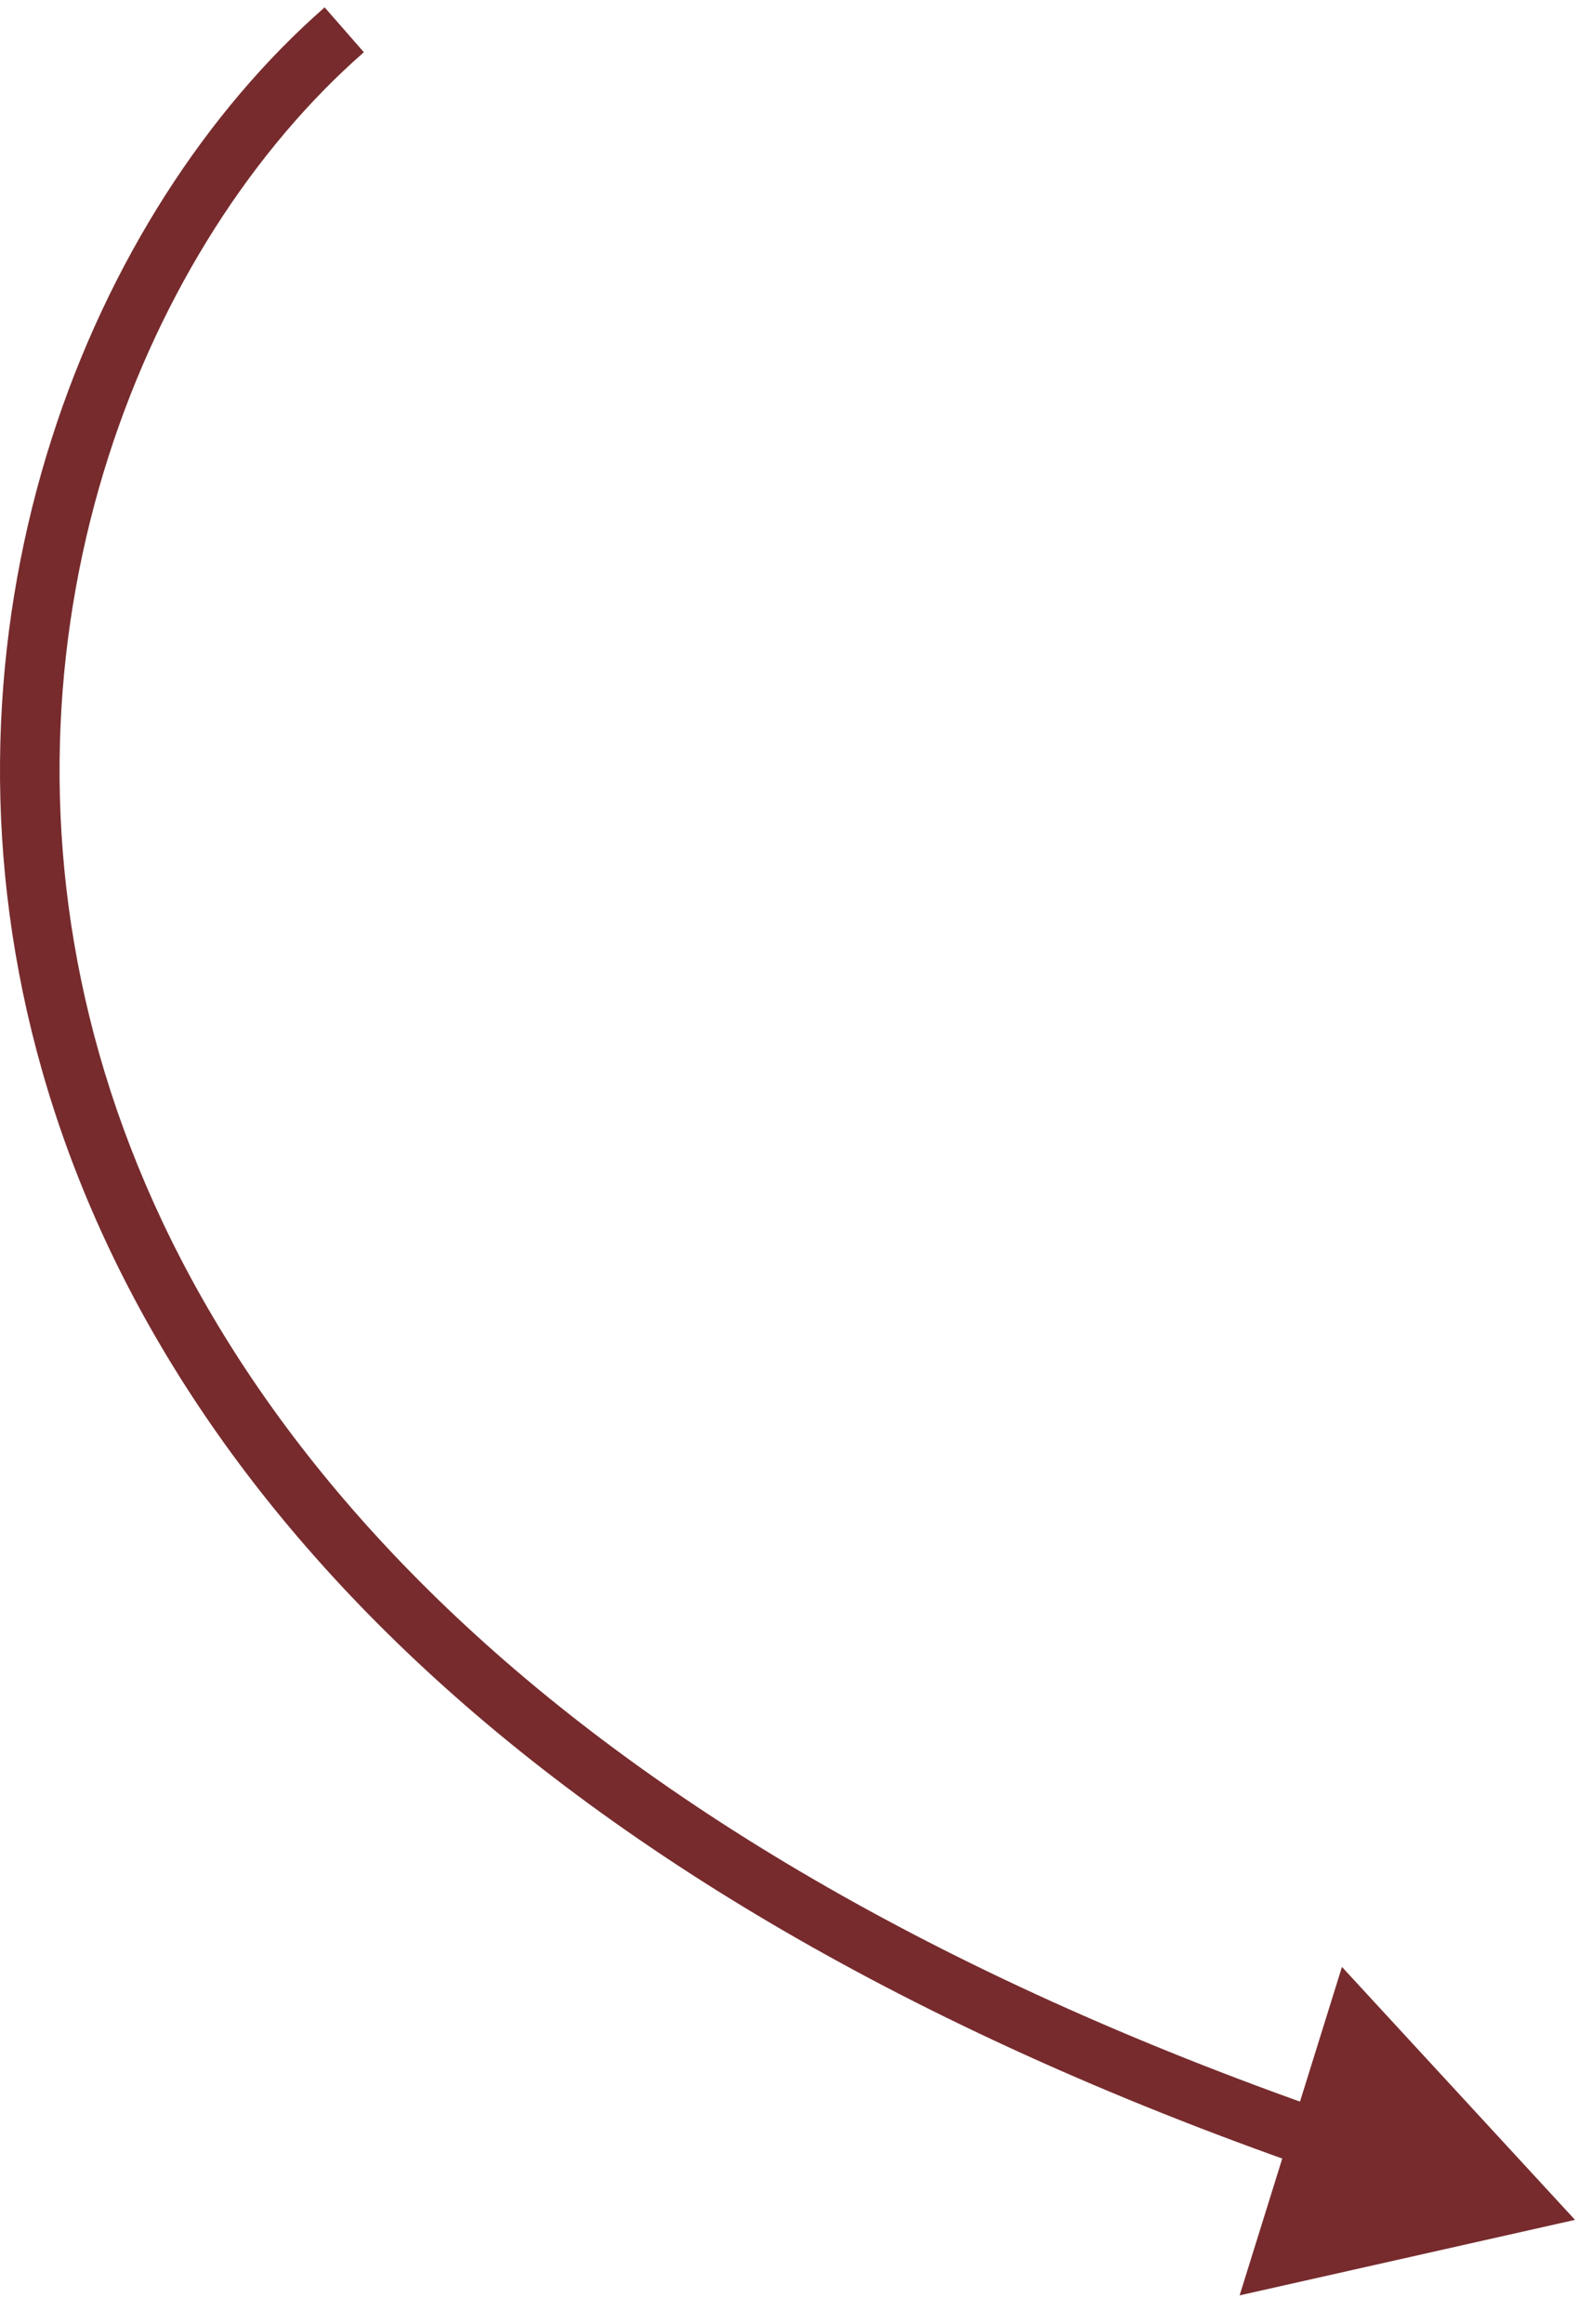 <?xml version="1.0" encoding="UTF-8"?> <svg xmlns="http://www.w3.org/2000/svg" width="53" height="78" viewBox="0 0 53 78" fill="none"><path d="M52.9 74.5L45.072 66.011L41.635 77.034L52.9 74.5ZM10.904 0.247C3.01 7.155 -2.389 20.545 1.062 34.605C4.528 48.722 16.849 63.301 43.984 72.766L44.643 70.878C17.932 61.561 6.261 47.394 3.005 34.128C-0.266 20.804 4.882 8.175 12.221 1.753L10.904 0.247Z" fill="#772B2D"></path></svg> 